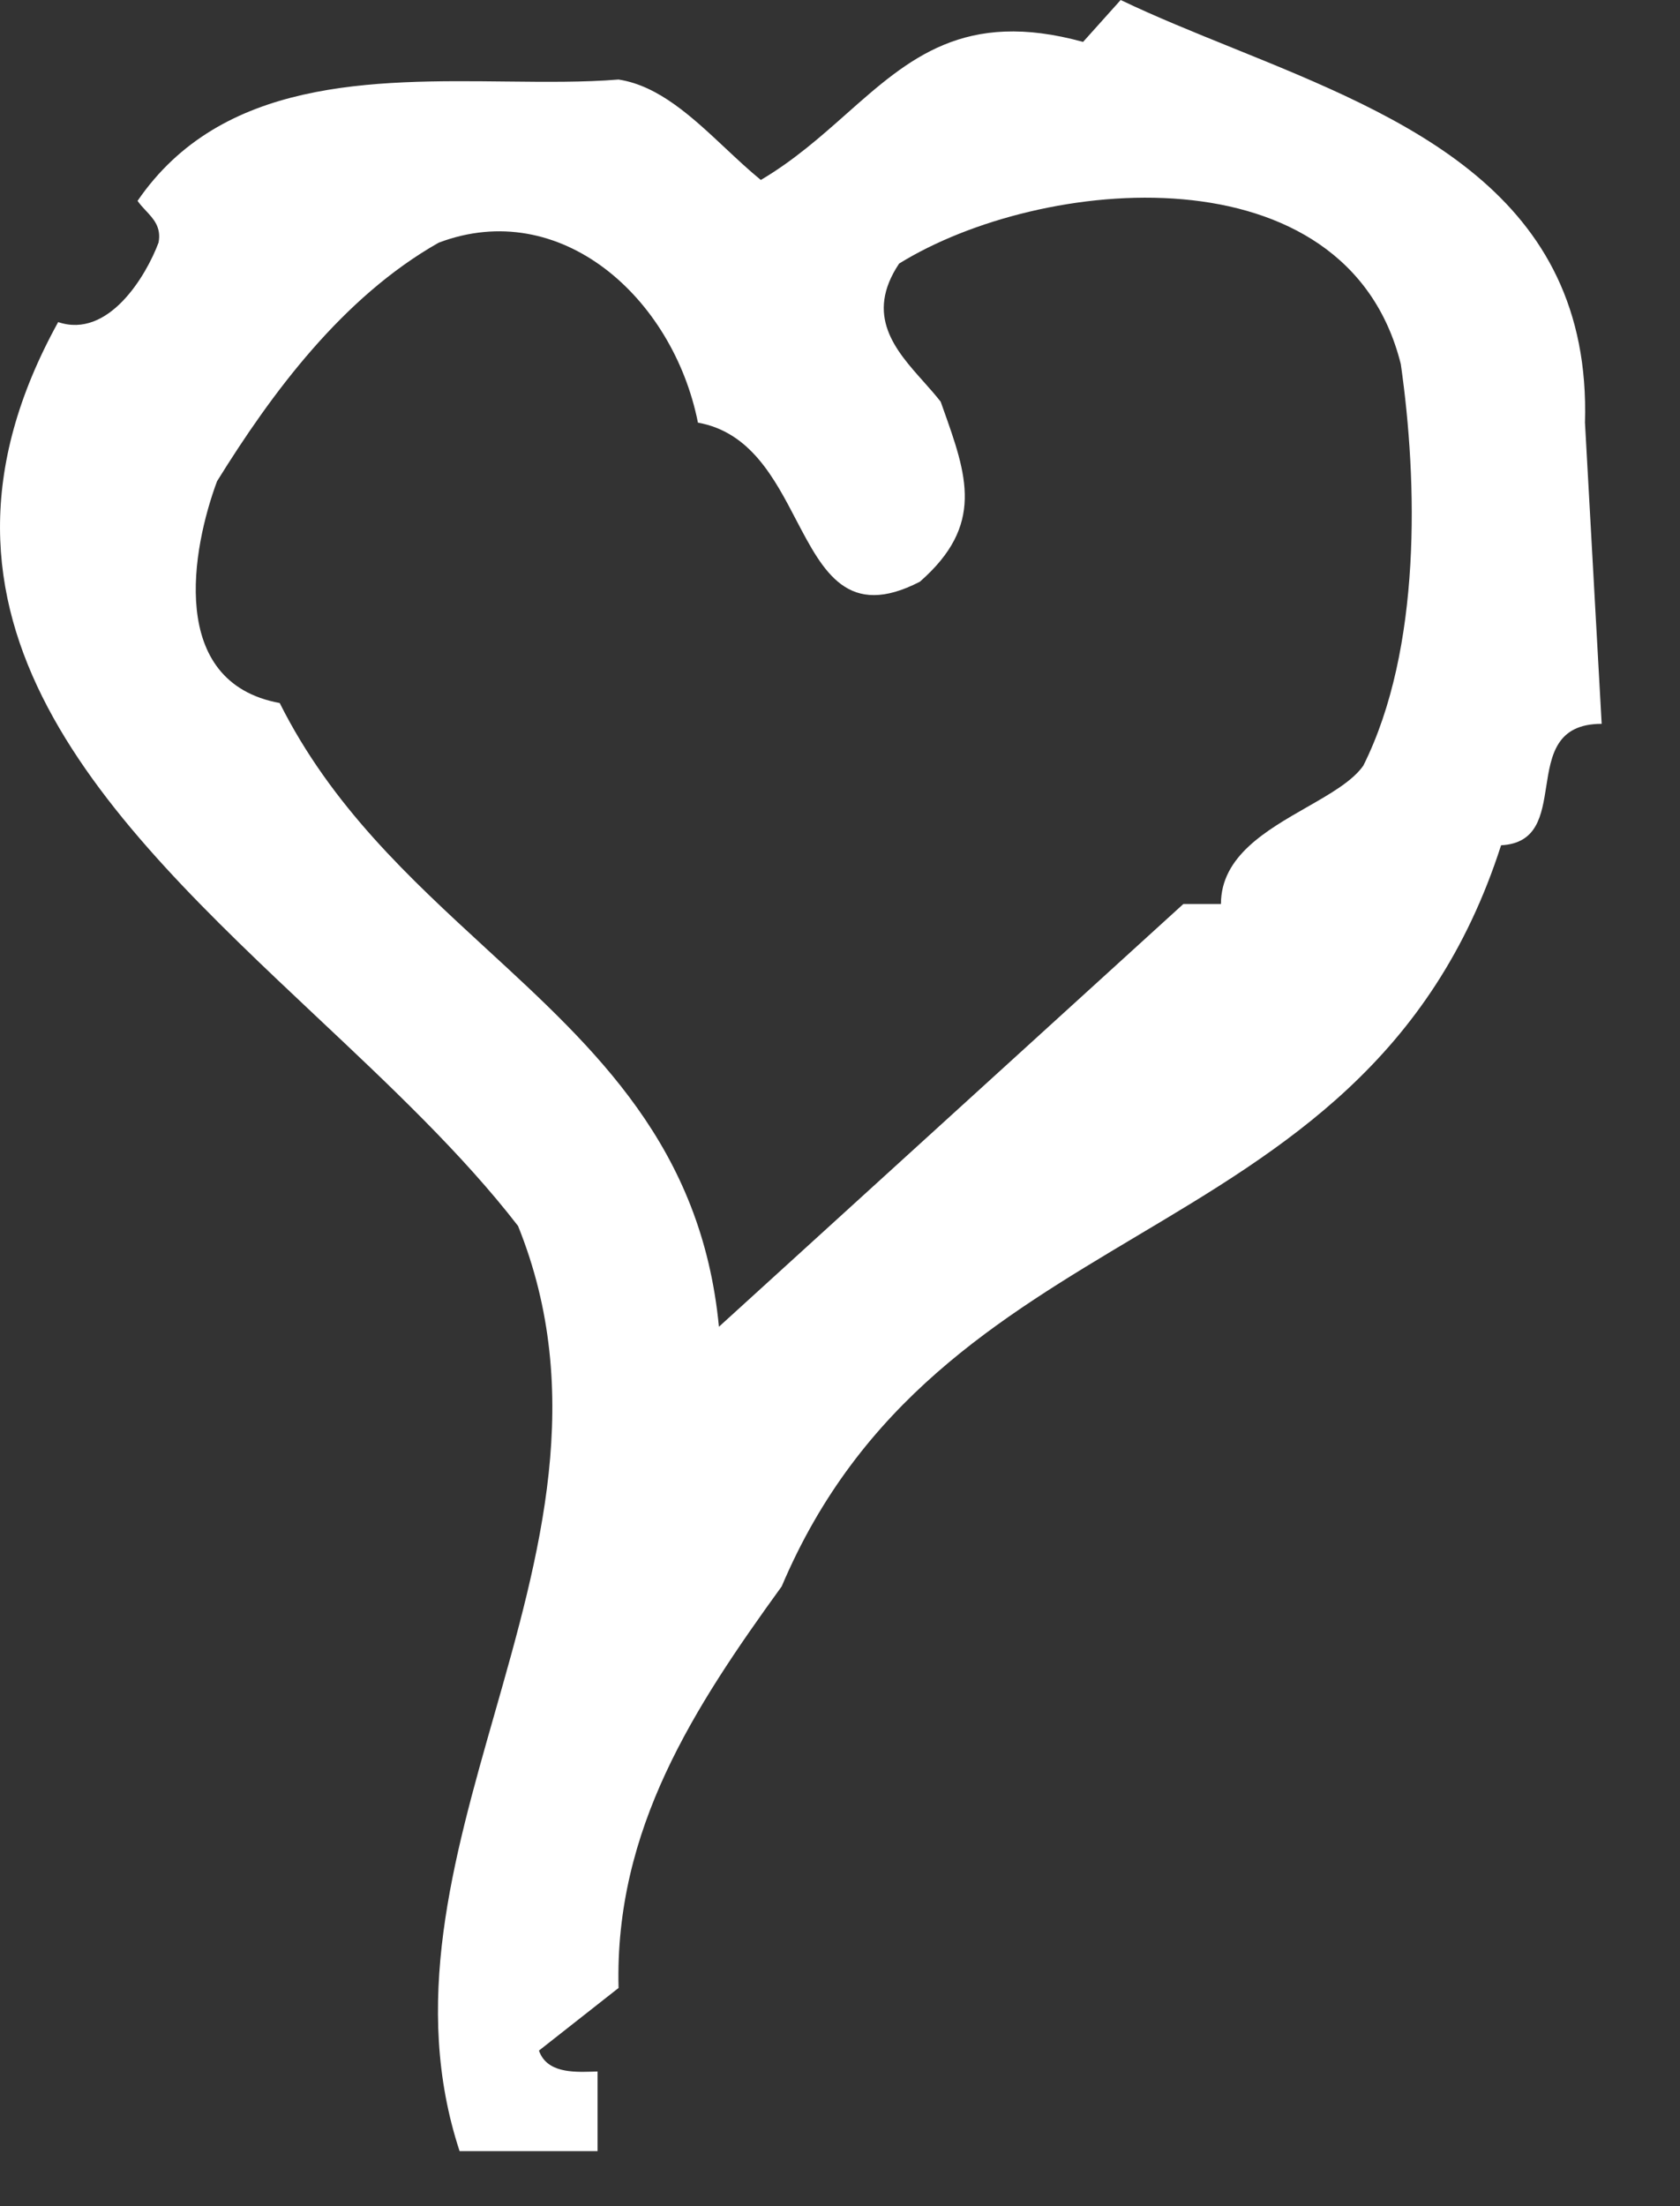 <svg width="16" height="21" viewBox="0 0 16 21" fill="none" xmlns="http://www.w3.org/2000/svg">
<rect x="0" y="0" width="16" height="21" fill="#333333" stroke="none"/>
<path fill-rule="evenodd" clip-rule="evenodd" d="M15.254 6.89L15.095 4.023C15.159 1.84 13.387 1.123 11.737 0.455C11.369 0.306 11.007 0.16 10.673 0L10.315 0.399C9.186 0.088 8.657 0.556 8.062 1.083C7.817 1.3 7.561 1.527 7.246 1.713C7.132 1.62 7.02 1.515 6.908 1.41C6.592 1.114 6.274 0.816 5.891 0.757C5.563 0.784 5.199 0.78 4.82 0.776C3.547 0.762 2.109 0.746 1.31 1.912C1.332 1.944 1.36 1.974 1.387 2.003C1.462 2.083 1.538 2.163 1.51 2.309C1.391 2.628 1.032 3.227 0.554 3.066C-1.008 5.894 1.028 7.808 3.014 9.677C3.713 10.334 4.406 10.986 4.934 11.67C5.579 13.269 5.141 14.803 4.709 16.317C4.312 17.708 3.919 19.083 4.377 20.476H5.691V19.718C5.673 19.718 5.652 19.719 5.629 19.72C5.462 19.724 5.206 19.732 5.133 19.519L5.891 18.923C5.852 17.409 6.611 16.252 7.445 15.1C8.193 13.336 9.513 12.549 10.823 11.768C12.236 10.927 13.637 10.092 14.296 8.046C14.642 8.028 14.683 7.76 14.726 7.487C14.772 7.192 14.819 6.89 15.254 6.89ZM12.984 7.288C13.541 6.175 13.501 4.581 13.341 3.466C12.824 1.395 9.914 1.672 8.563 2.509C8.233 3.003 8.528 3.333 8.797 3.634C8.854 3.698 8.91 3.761 8.959 3.824C8.966 3.845 8.974 3.865 8.981 3.886C9.21 4.528 9.378 4.997 8.761 5.537C8.076 5.891 7.844 5.448 7.583 4.95C7.374 4.549 7.145 4.112 6.647 4.023C6.409 2.828 5.335 1.872 4.178 2.31C3.263 2.828 2.586 3.744 2.067 4.581C1.83 5.218 1.59 6.495 2.664 6.692C3.156 7.674 3.902 8.359 4.63 9.029C5.675 9.989 6.682 10.914 6.847 12.629L11.27 8.605H11.628C11.628 8.151 12.059 7.905 12.447 7.683C12.671 7.555 12.881 7.435 12.984 7.288Z" fill="white"/>
</svg>
